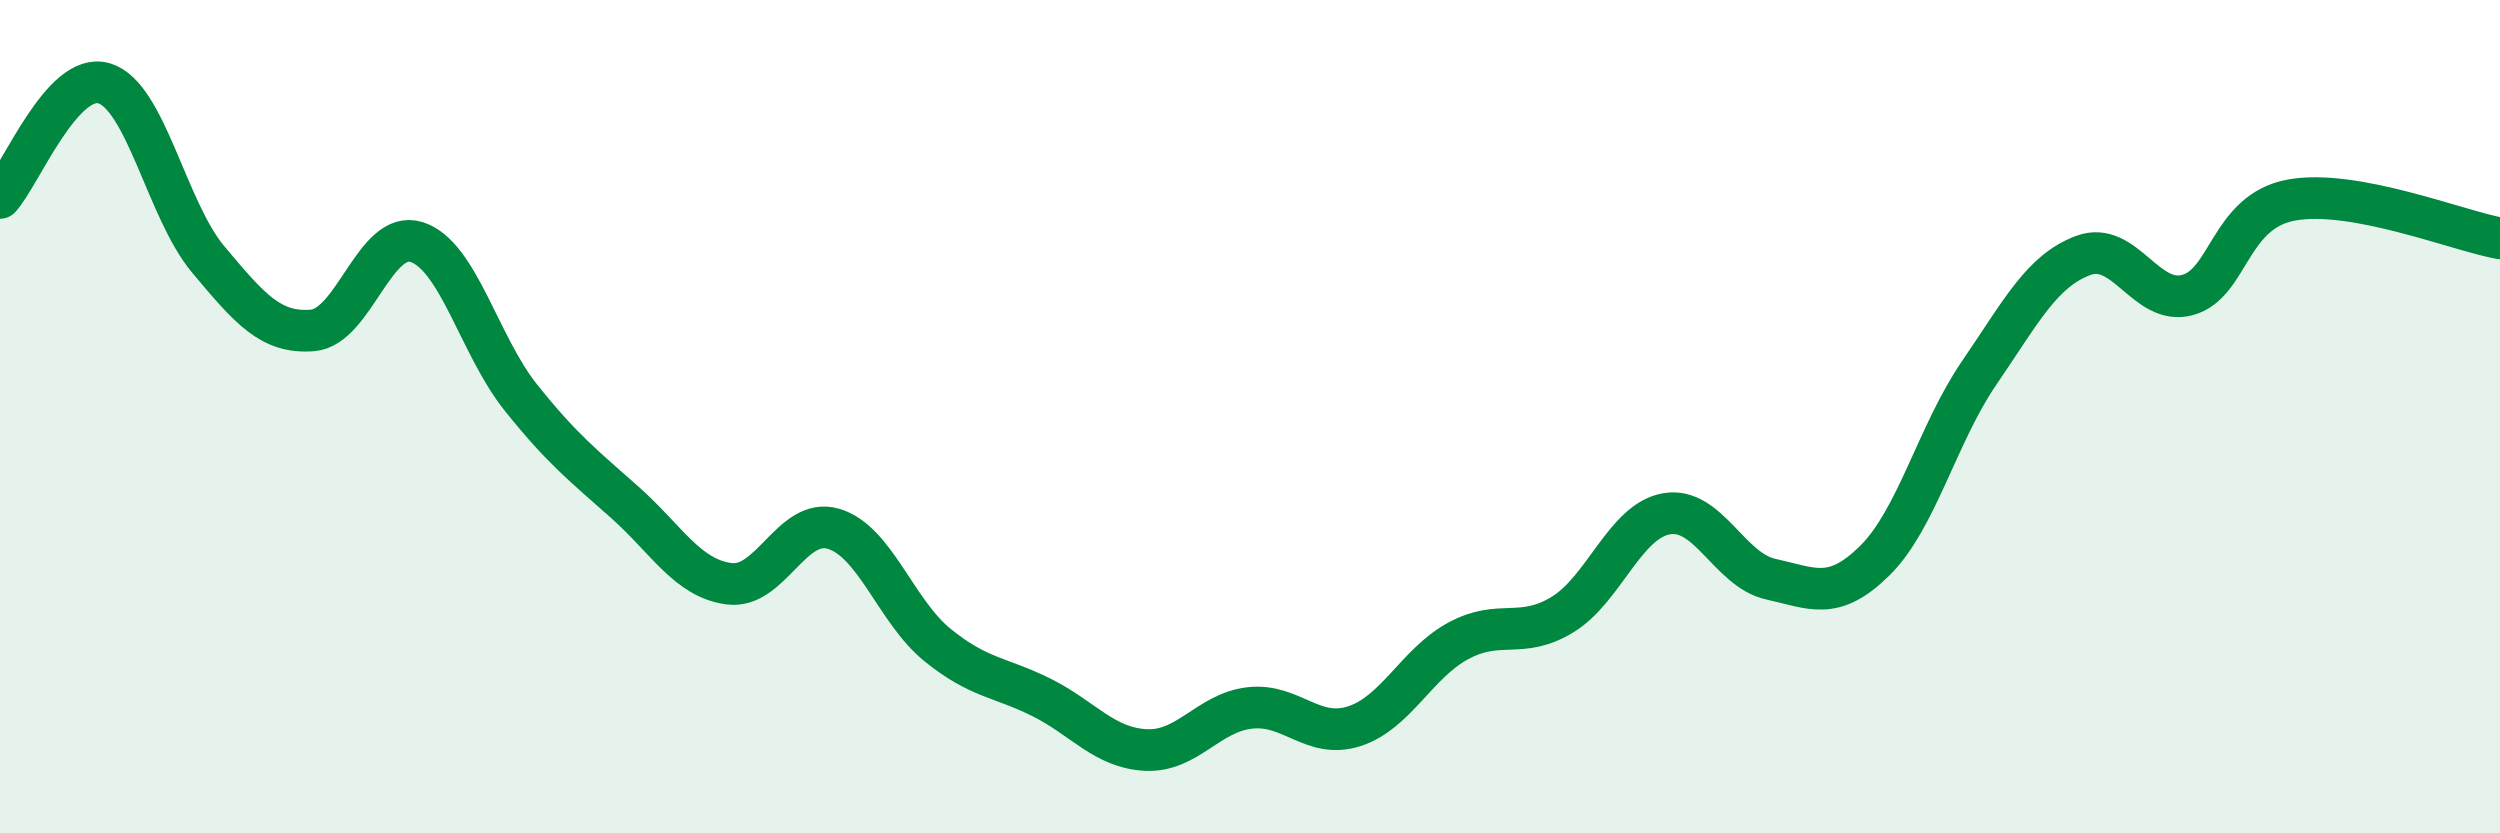 
    <svg width="60" height="20" viewBox="0 0 60 20" xmlns="http://www.w3.org/2000/svg">
      <path
        d="M 0,4.75 C 0.5,4.2 1.5,1.7 2.5,2 C 3.5,2.3 4,5.04 5,6.23 C 6,7.42 6.5,8.01 7.5,7.93 C 8.5,7.85 9,5.49 10,5.81 C 11,6.13 11.5,8.29 12.5,9.54 C 13.5,10.79 14,11.17 15,12.06 C 16,12.95 16.5,13.88 17.5,14.01 C 18.5,14.14 19,12.4 20,12.69 C 21,12.98 21.5,14.67 22.5,15.48 C 23.5,16.29 24,16.24 25,16.74 C 26,17.24 26.5,17.95 27.5,18 C 28.5,18.05 29,17.1 30,16.99 C 31,16.88 31.5,17.75 32.5,17.43 C 33.5,17.11 34,15.92 35,15.38 C 36,14.84 36.5,15.36 37.5,14.75 C 38.5,14.14 39,12.5 40,12.33 C 41,12.16 41.5,13.68 42.5,13.9 C 43.5,14.12 44,14.44 45,13.45 C 46,12.46 46.5,10.41 47.5,8.95 C 48.5,7.49 49,6.5 50,6.13 C 51,5.76 51.5,7.35 52.5,7.08 C 53.5,6.81 53.5,5.07 55,4.8 C 56.5,4.53 59,5.54 60,5.72L60 20L0 20Z"
        fill="#008740"
        opacity="0.1"
        stroke-linecap="round"
        stroke-linejoin="round"
      />
      <path
        d="M 0,4.75 C 0.5,4.2 1.5,1.7 2.5,2 C 3.5,2.3 4,5.04 5,6.23 C 6,7.42 6.5,8.01 7.5,7.93 C 8.5,7.85 9,5.49 10,5.81 C 11,6.13 11.5,8.29 12.5,9.54 C 13.5,10.79 14,11.17 15,12.06 C 16,12.95 16.5,13.88 17.5,14.01 C 18.5,14.14 19,12.4 20,12.69 C 21,12.98 21.5,14.67 22.5,15.48 C 23.5,16.29 24,16.24 25,16.74 C 26,17.24 26.5,17.95 27.5,18 C 28.5,18.05 29,17.1 30,16.99 C 31,16.88 31.5,17.75 32.5,17.43 C 33.5,17.11 34,15.92 35,15.38 C 36,14.84 36.5,15.36 37.5,14.75 C 38.5,14.14 39,12.5 40,12.33 C 41,12.16 41.5,13.68 42.5,13.9 C 43.5,14.12 44,14.44 45,13.45 C 46,12.46 46.5,10.41 47.5,8.95 C 48.5,7.49 49,6.5 50,6.13 C 51,5.76 51.5,7.35 52.5,7.08 C 53.5,6.81 53.5,5.07 55,4.8 C 56.5,4.53 59,5.54 60,5.72"
        stroke="#008740"
        stroke-width="1"
        fill="none"
        stroke-linecap="round"
        stroke-linejoin="round"
      />
    </svg>
  
